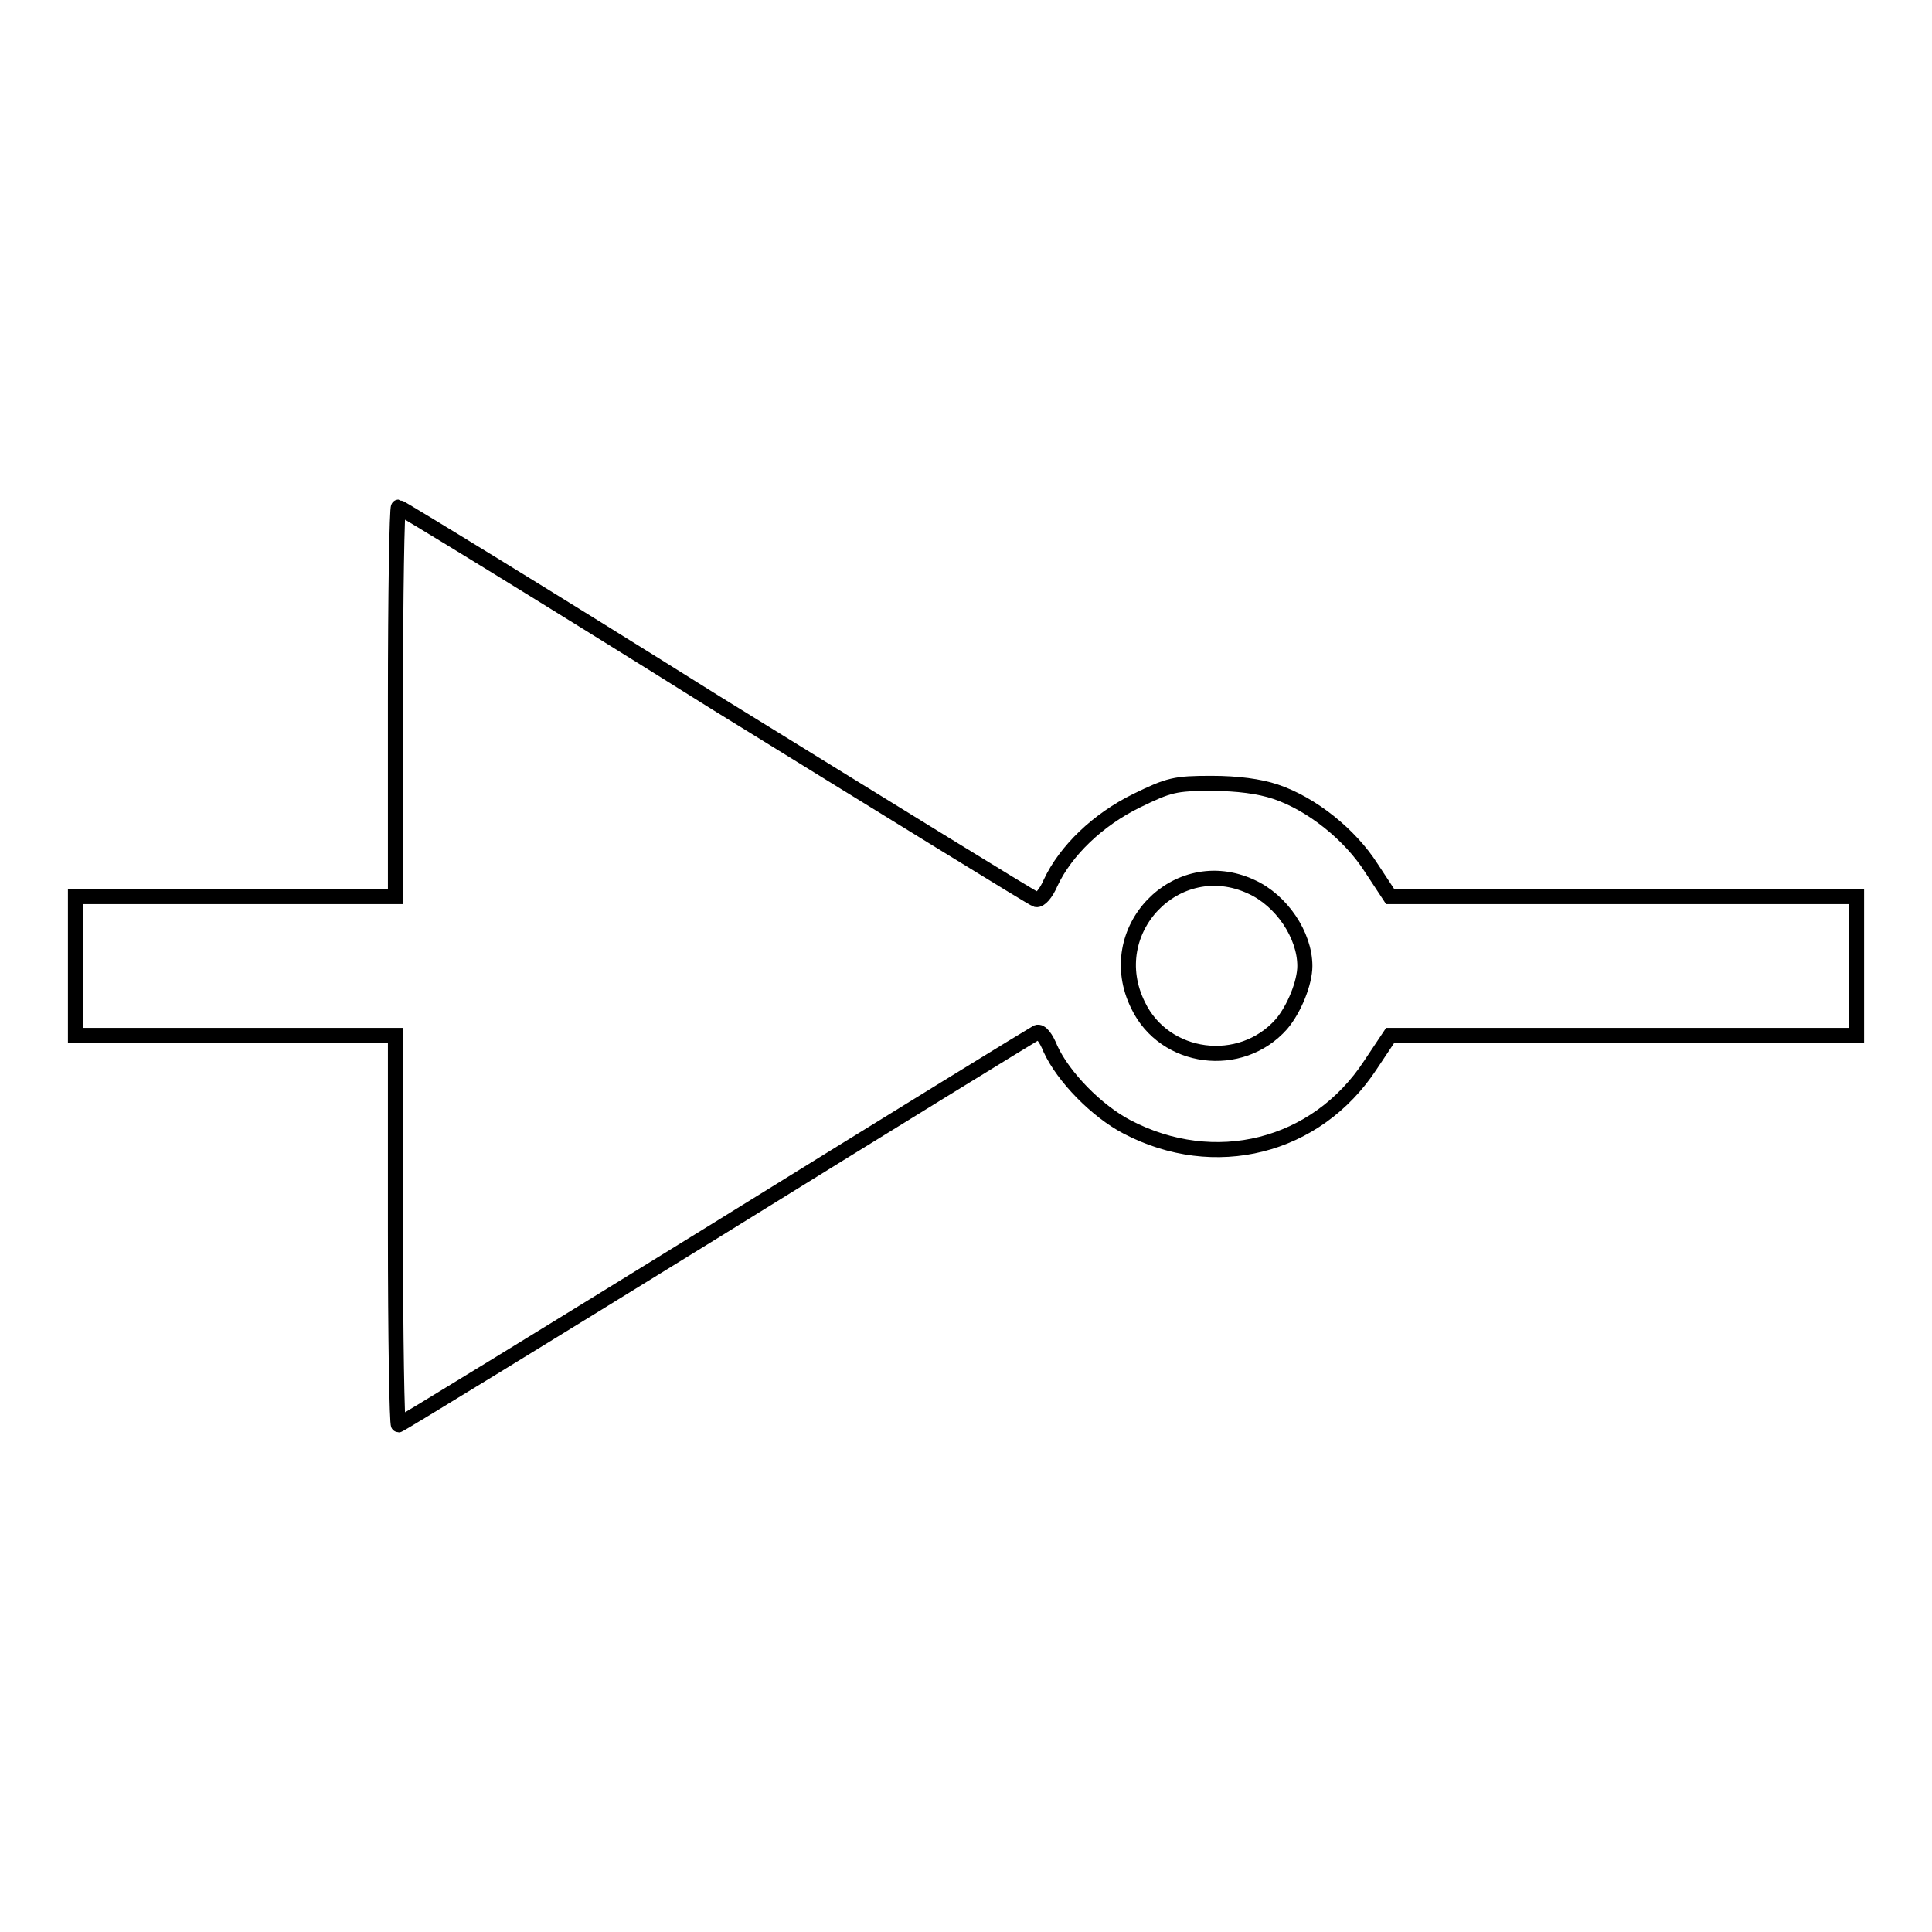 <?xml version="1.0" encoding="utf-8"?>
<!-- Svg Vector Icons : http://www.onlinewebfonts.com/icon -->
<!DOCTYPE svg PUBLIC "-//W3C//DTD SVG 1.1//EN" "http://www.w3.org/Graphics/SVG/1.1/DTD/svg11.dtd">
<svg version="1.1" xmlns="http://www.w3.org/2000/svg" xmlns:xlink="http://www.w3.org/1999/xlink" x="0px" y="0px" viewBox="0 0 256 256" enable-background="new 0 0 256 256" xml:space="preserve">
<g><g><g><path stroke-width="2" fill-opacity="0" stroke="#000000"  d="M52.4,93v25.8H31.2H10v9.2v9.2h21.2h21.2V163c0,14.2,0.2,25.8,0.4,25.8c0.2,0,19.1-11.6,42.1-25.8c22.9-14.2,42.1-26,42.5-26.2c0.5-0.2,1.2,0.7,1.8,2.2c1.7,3.7,6.1,8.2,10.1,10.3c11.6,6.1,25.1,2.8,32.3-8.2l2.6-3.9h30.9H246V128v-9.2h-30.9h-30.9l-2.5-3.8c-2.8-4.4-7.9-8.5-12.7-10.1c-2.1-0.7-5-1.1-8.5-1.1c-4.8,0-5.6,0.2-9.9,2.3c-5.1,2.5-9.4,6.6-11.4,10.9c-0.6,1.4-1.4,2.3-1.9,2.2c-0.4-0.1-19.5-11.9-42.5-26.1C72,78.8,53,67.2,52.8,67.2C52.6,67.2,52.4,78.8,52.4,93z M165.8,117.5c4,1.8,7.1,6.4,7.1,10.5c0,2.2-1.4,5.7-3.1,7.7c-5.4,6.1-15.5,4.8-19-2.5C145.9,123.3,155.9,112.9,165.8,117.5z"/></g></g></g>
</svg>